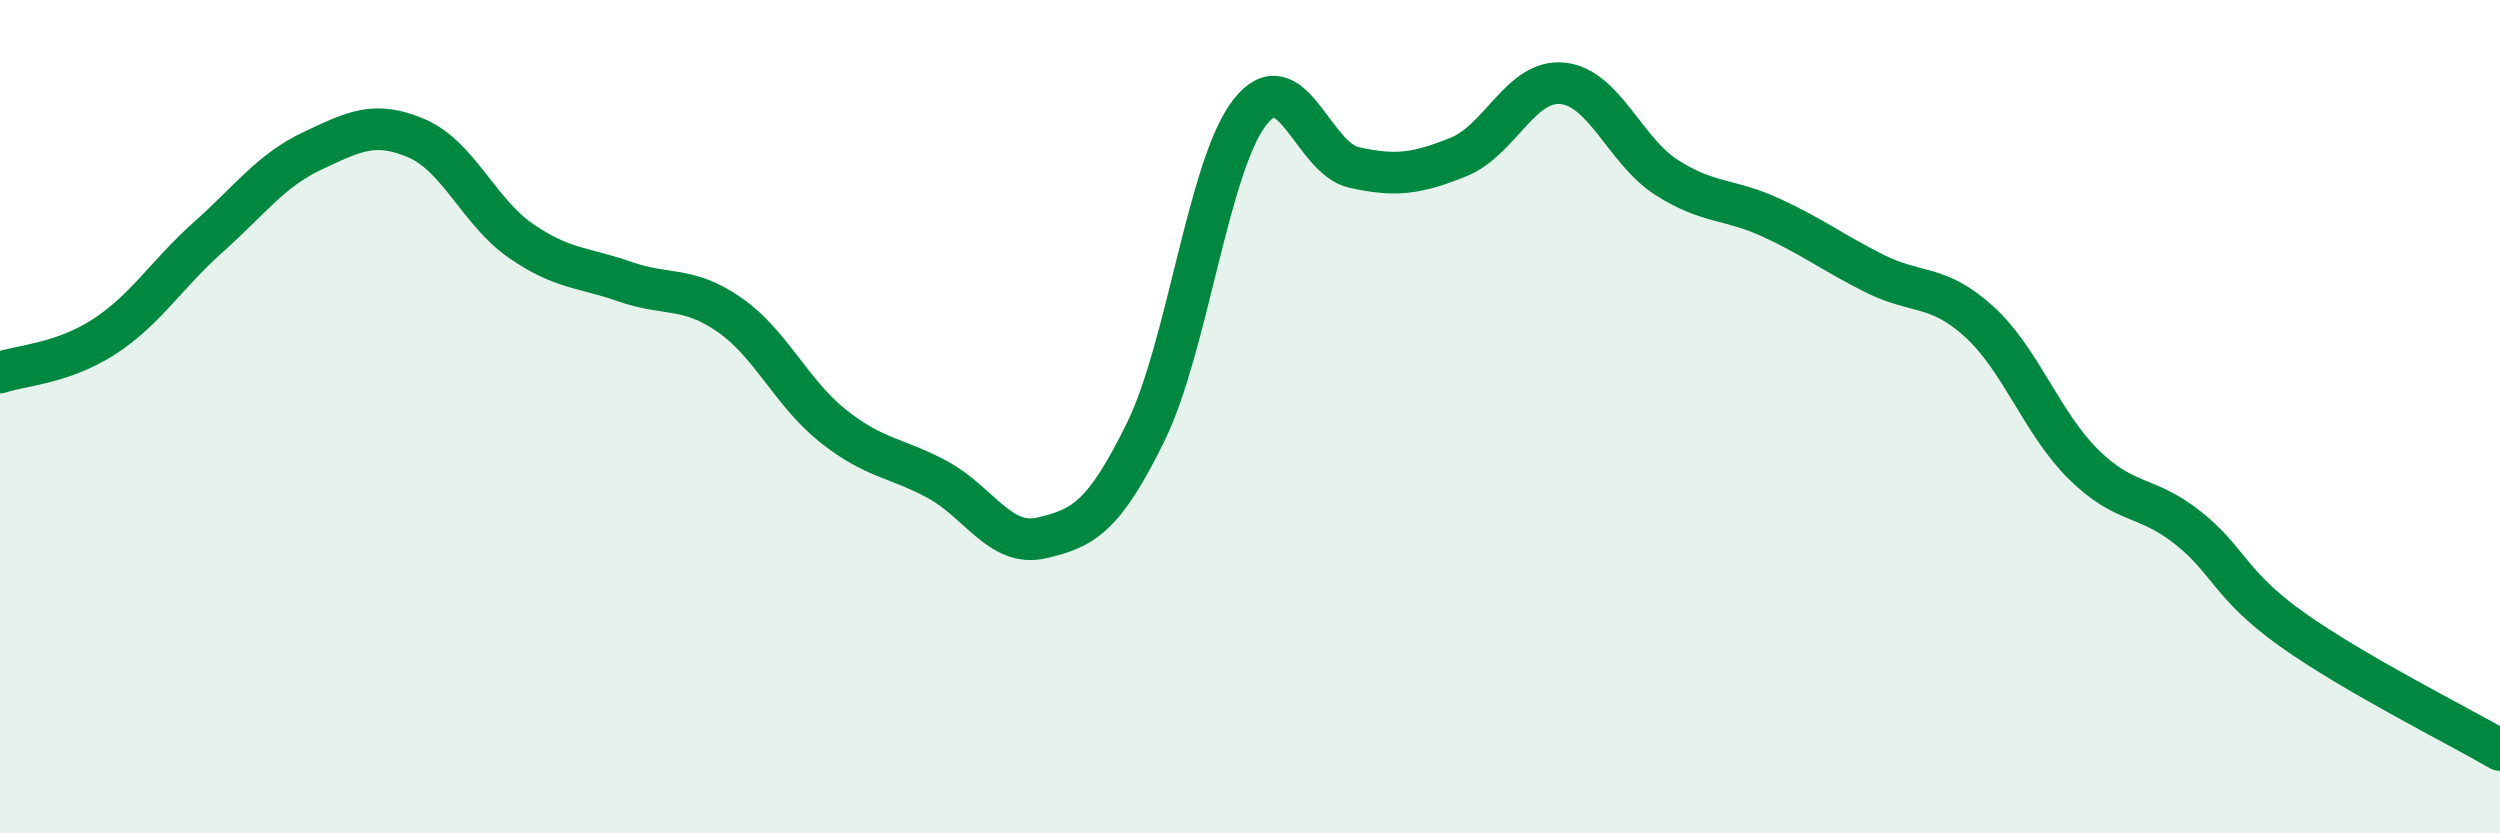 
    <svg width="60" height="20" viewBox="0 0 60 20" xmlns="http://www.w3.org/2000/svg">
      <path
        d="M 0,8.94 C 0.5,8.77 1.5,8.73 2.5,8.08 C 3.5,7.43 4,6.58 5,5.69 C 6,4.8 6.5,4.09 7.5,3.62 C 8.5,3.15 9,2.89 10,3.32 C 11,3.75 11.5,5.09 12.5,5.78 C 13.5,6.47 14,6.41 15,6.76 C 16,7.11 16.5,6.86 17.5,7.55 C 18.5,8.24 19,9.44 20,10.23 C 21,11.02 21.5,10.97 22.5,11.51 C 23.5,12.05 24,13.14 25,12.91 C 26,12.68 26.5,12.4 27.5,10.36 C 28.5,8.32 29,3.96 30,2.69 C 31,1.42 31.5,3.8 32.5,4.02 C 33.5,4.24 34,4.17 35,3.77 C 36,3.37 36.5,1.9 37.5,2 C 38.5,2.1 39,3.62 40,4.26 C 41,4.9 41.5,4.76 42.5,5.22 C 43.5,5.68 44,6.07 45,6.57 C 46,7.07 46.5,6.81 47.5,7.72 C 48.5,8.63 49,10.15 50,11.14 C 51,12.13 51.5,11.87 52.5,12.66 C 53.5,13.45 53.5,14.03 55,15.1 C 56.5,16.17 59,17.42 60,18L60 20L0 20Z"
        fill="#008740"
        opacity="0.1"
        stroke-linecap="round"
        stroke-linejoin="round"
      />
      <path
        d="M 0,8.94 C 0.5,8.77 1.5,8.73 2.5,8.08 C 3.5,7.43 4,6.58 5,5.69 C 6,4.8 6.5,4.09 7.5,3.62 C 8.5,3.15 9,2.89 10,3.32 C 11,3.75 11.5,5.09 12.5,5.78 C 13.5,6.47 14,6.41 15,6.76 C 16,7.11 16.5,6.86 17.5,7.55 C 18.5,8.24 19,9.44 20,10.23 C 21,11.02 21.5,10.97 22.5,11.51 C 23.5,12.05 24,13.14 25,12.91 C 26,12.68 26.5,12.4 27.5,10.36 C 28.5,8.32 29,3.96 30,2.69 C 31,1.42 31.5,3.8 32.5,4.02 C 33.5,4.24 34,4.17 35,3.77 C 36,3.37 36.5,1.9 37.5,2 C 38.5,2.1 39,3.62 40,4.26 C 41,4.9 41.5,4.76 42.5,5.22 C 43.5,5.68 44,6.07 45,6.57 C 46,7.07 46.5,6.81 47.5,7.72 C 48.5,8.63 49,10.15 50,11.14 C 51,12.13 51.5,11.87 52.5,12.66 C 53.5,13.45 53.5,14.03 55,15.1 C 56.5,16.17 59,17.42 60,18"
        stroke="#008740"
        stroke-width="1"
        fill="none"
        stroke-linecap="round"
        stroke-linejoin="round"
      />
    </svg>
  